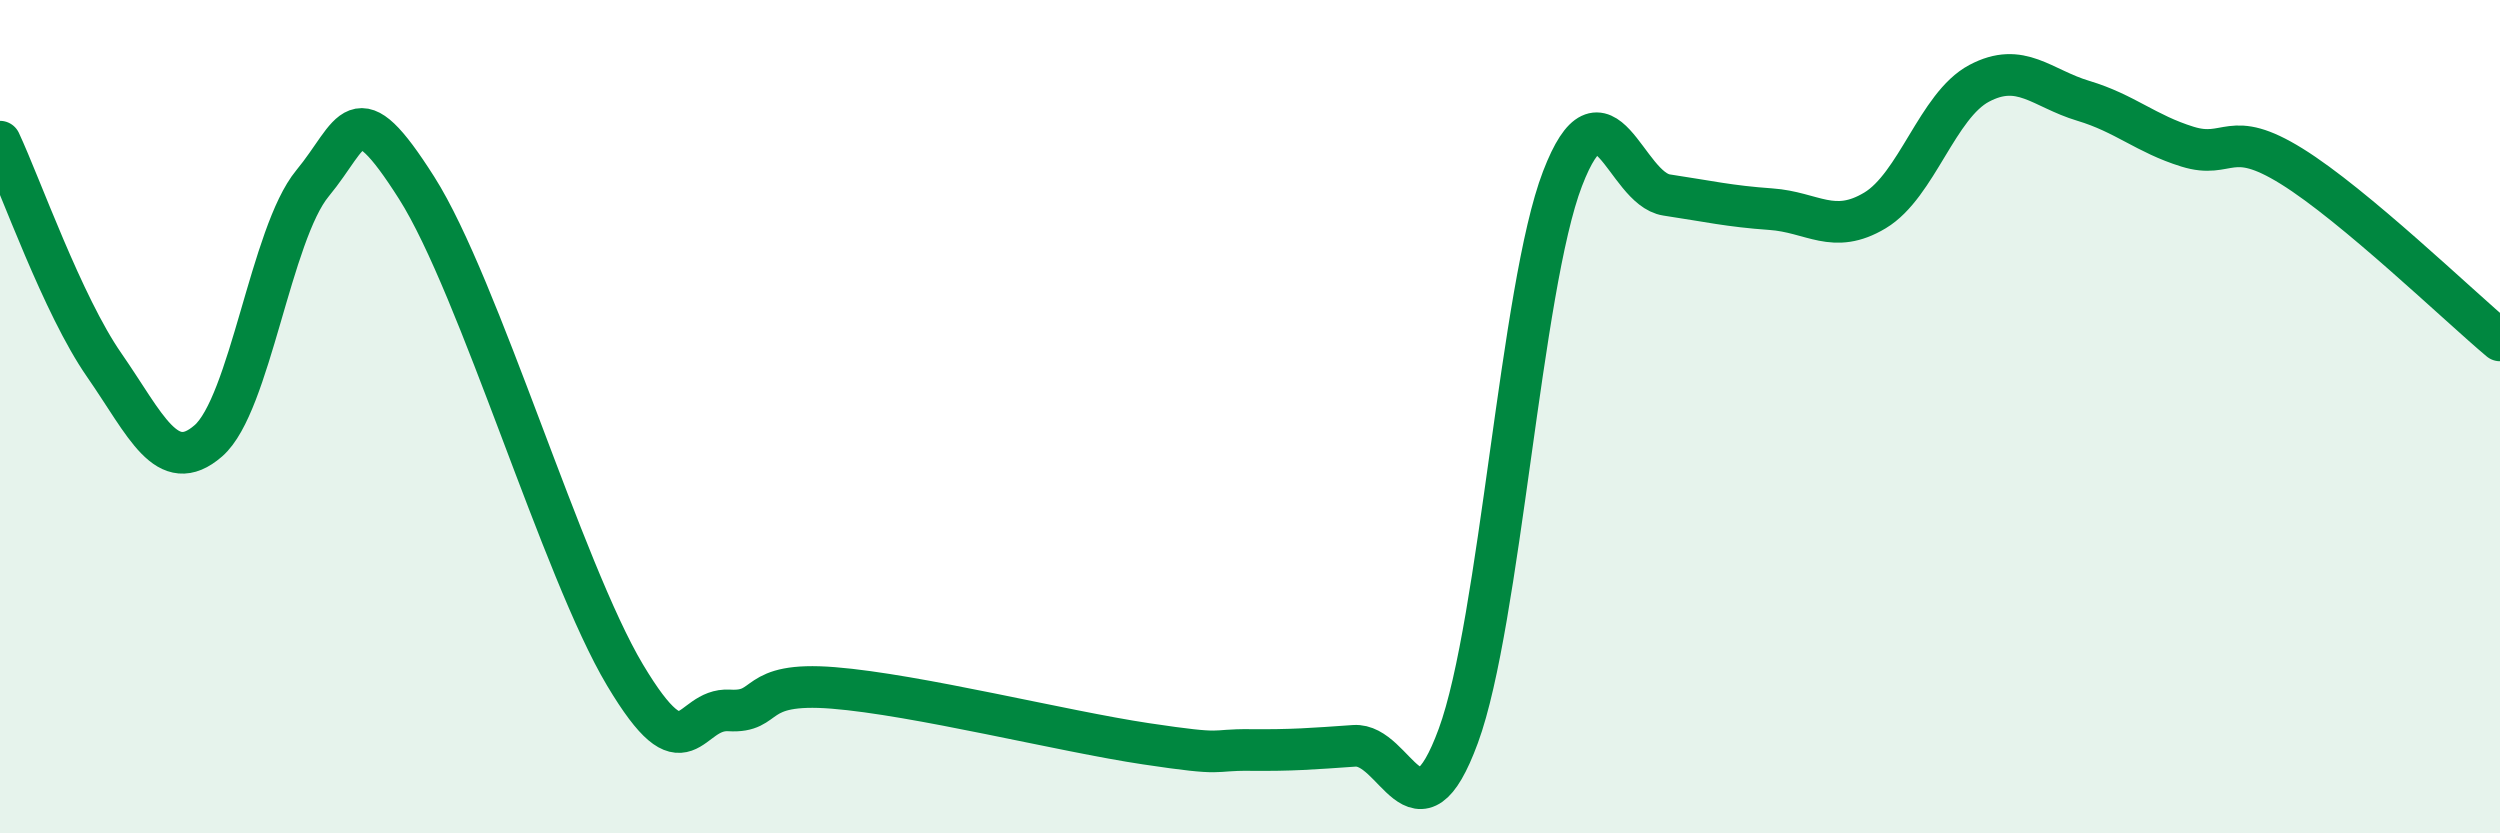 
    <svg width="60" height="20" viewBox="0 0 60 20" xmlns="http://www.w3.org/2000/svg">
      <path
        d="M 0,3.4 C 0.5,4.47 1.5,7.32 2.5,8.76 C 3.5,10.2 4,11.45 5,10.58 C 6,9.71 6.5,5.61 7.5,4.4 C 8.5,3.19 8.5,2.15 10,4.51 C 11.5,6.87 13.5,13.69 15,16.2 C 16.5,18.71 16.5,16.99 17.5,17.05 C 18.5,17.11 18,16.35 20,16.51 C 22,16.67 25.5,17.55 27.5,17.85 C 29.5,18.15 29,17.99 30,18 C 31,18.01 31.5,17.97 32.5,17.9 C 33.5,17.83 34,20.38 35,17.66 C 36,14.94 36.5,6.89 37.5,4.29 C 38.5,1.69 39,4.53 40,4.68 C 41,4.83 41.5,4.95 42.5,5.02 C 43.5,5.09 44,5.65 45,5.05 C 46,4.45 46.5,2.53 47.5,2 C 48.5,1.47 49,2.12 50,2.42 C 51,2.72 51.5,3.21 52.5,3.52 C 53.5,3.83 53.5,3.06 55,3.99 C 56.5,4.92 59,7.33 60,8.17L60 20L0 20Z"
        fill="#008740"
        opacity="0.1"
        stroke-linecap="round"
        stroke-linejoin="round"
      />
      <path
        d="M 0,3.4 C 0.5,4.47 1.5,7.32 2.5,8.76 C 3.5,10.2 4,11.45 5,10.58 C 6,9.71 6.5,5.61 7.5,4.4 C 8.5,3.19 8.5,2.15 10,4.51 C 11.5,6.87 13.5,13.69 15,16.2 C 16.5,18.71 16.5,16.99 17.5,17.05 C 18.5,17.11 18,16.35 20,16.51 C 22,16.67 25.5,17.55 27.5,17.85 C 29.5,18.15 29,17.99 30,18 C 31,18.01 31.5,17.97 32.5,17.9 C 33.5,17.83 34,20.38 35,17.66 C 36,14.94 36.5,6.89 37.5,4.29 C 38.5,1.69 39,4.53 40,4.68 C 41,4.83 41.5,4.95 42.5,5.02 C 43.5,5.09 44,5.65 45,5.05 C 46,4.45 46.5,2.53 47.5,2 C 48.5,1.47 49,2.12 50,2.42 C 51,2.72 51.5,3.21 52.5,3.52 C 53.5,3.83 53.5,3.06 55,3.99 C 56.5,4.92 59,7.33 60,8.17"
        stroke="#008740"
        stroke-width="1"
        fill="none"
        stroke-linecap="round"
        stroke-linejoin="round"
      />
    </svg>
  